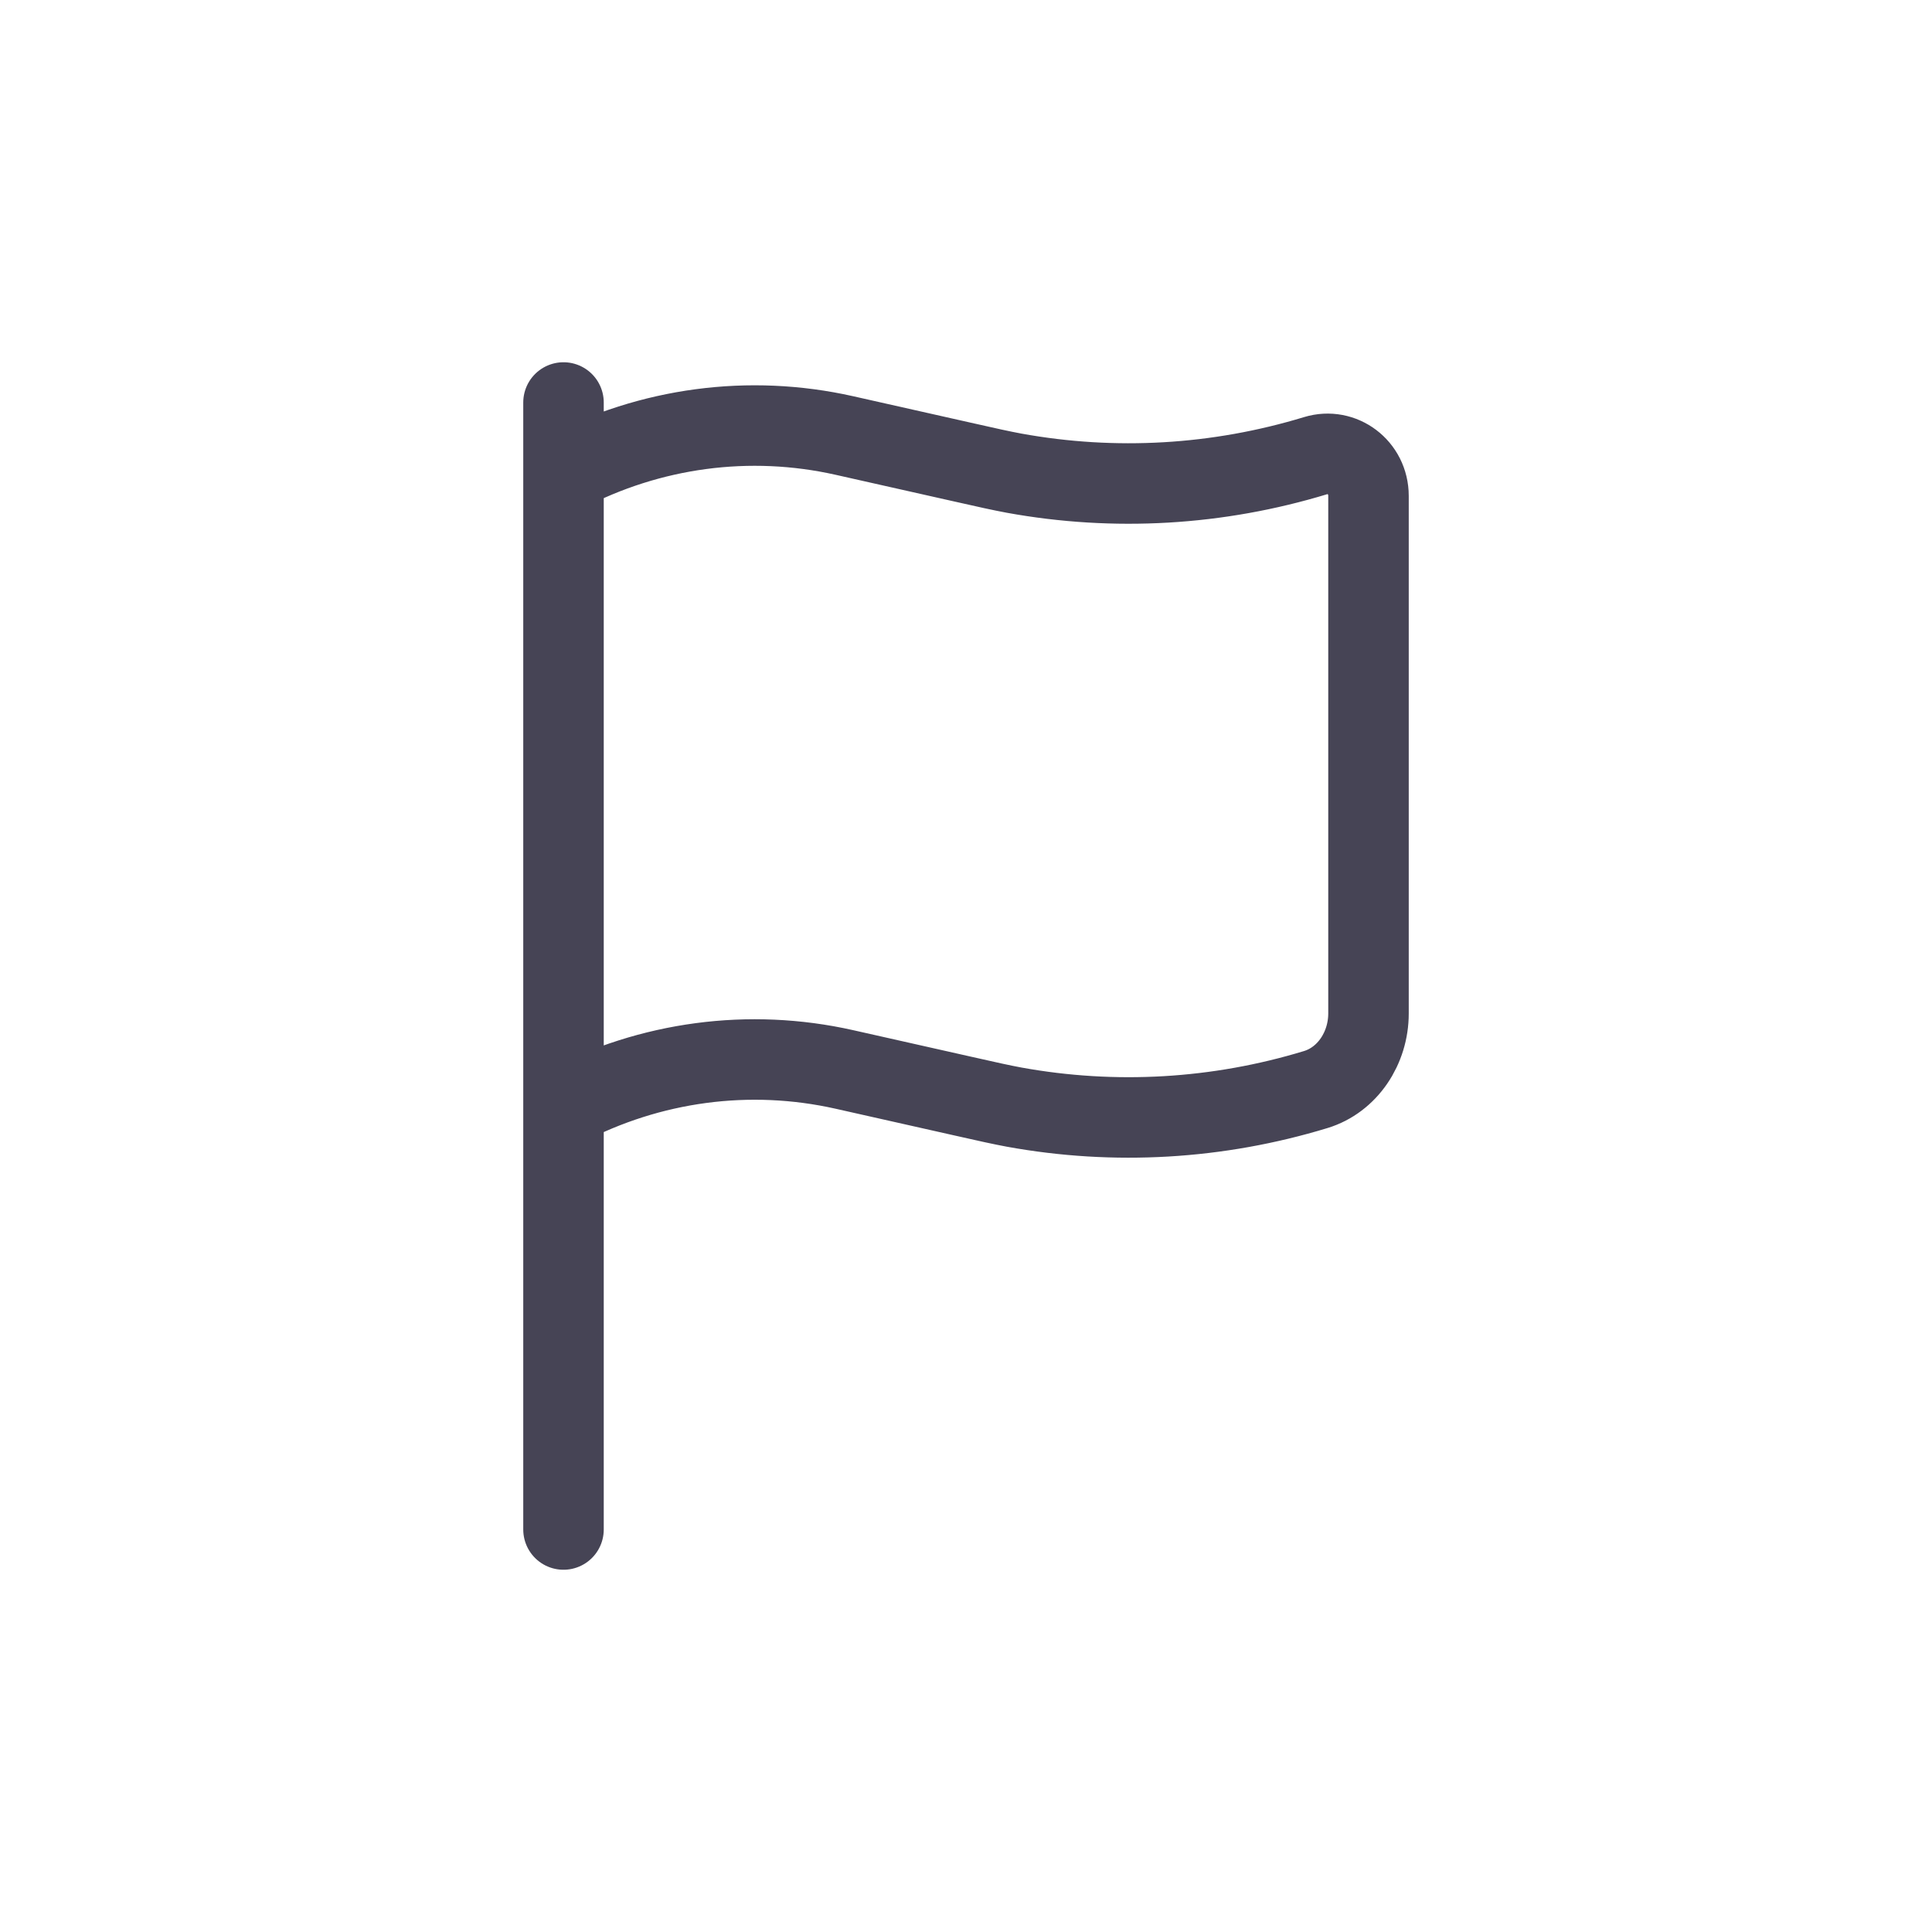 <?xml version="1.0" encoding="utf-8"?><!-- Скачано с сайта svg4.ru / Downloaded from svg4.ru -->
<svg width="800px" height="800px" viewBox="0 0 24 24" fill="none" xmlns="http://www.w3.org/2000/svg">
<path d="M7 19V5M7 5.875C8.079 5.309 9.309 5.145 10.489 5.41L11.947 5.738C12.274 5.812 12.437 5.848 12.598 5.878C13.847 6.105 15.128 6.03 16.344 5.66C16.67 5.561 17 5.805 17 6.161V12.589C17 13.021 16.739 13.415 16.344 13.535C15.128 13.905 13.847 13.98 12.598 13.753C12.437 13.723 12.274 13.687 11.947 13.613L10.489 13.285C9.309 13.02 8.079 13.184 7 13.75" stroke="#464455" stroke-linecap="round" stroke-linejoin="round"/>
</svg>